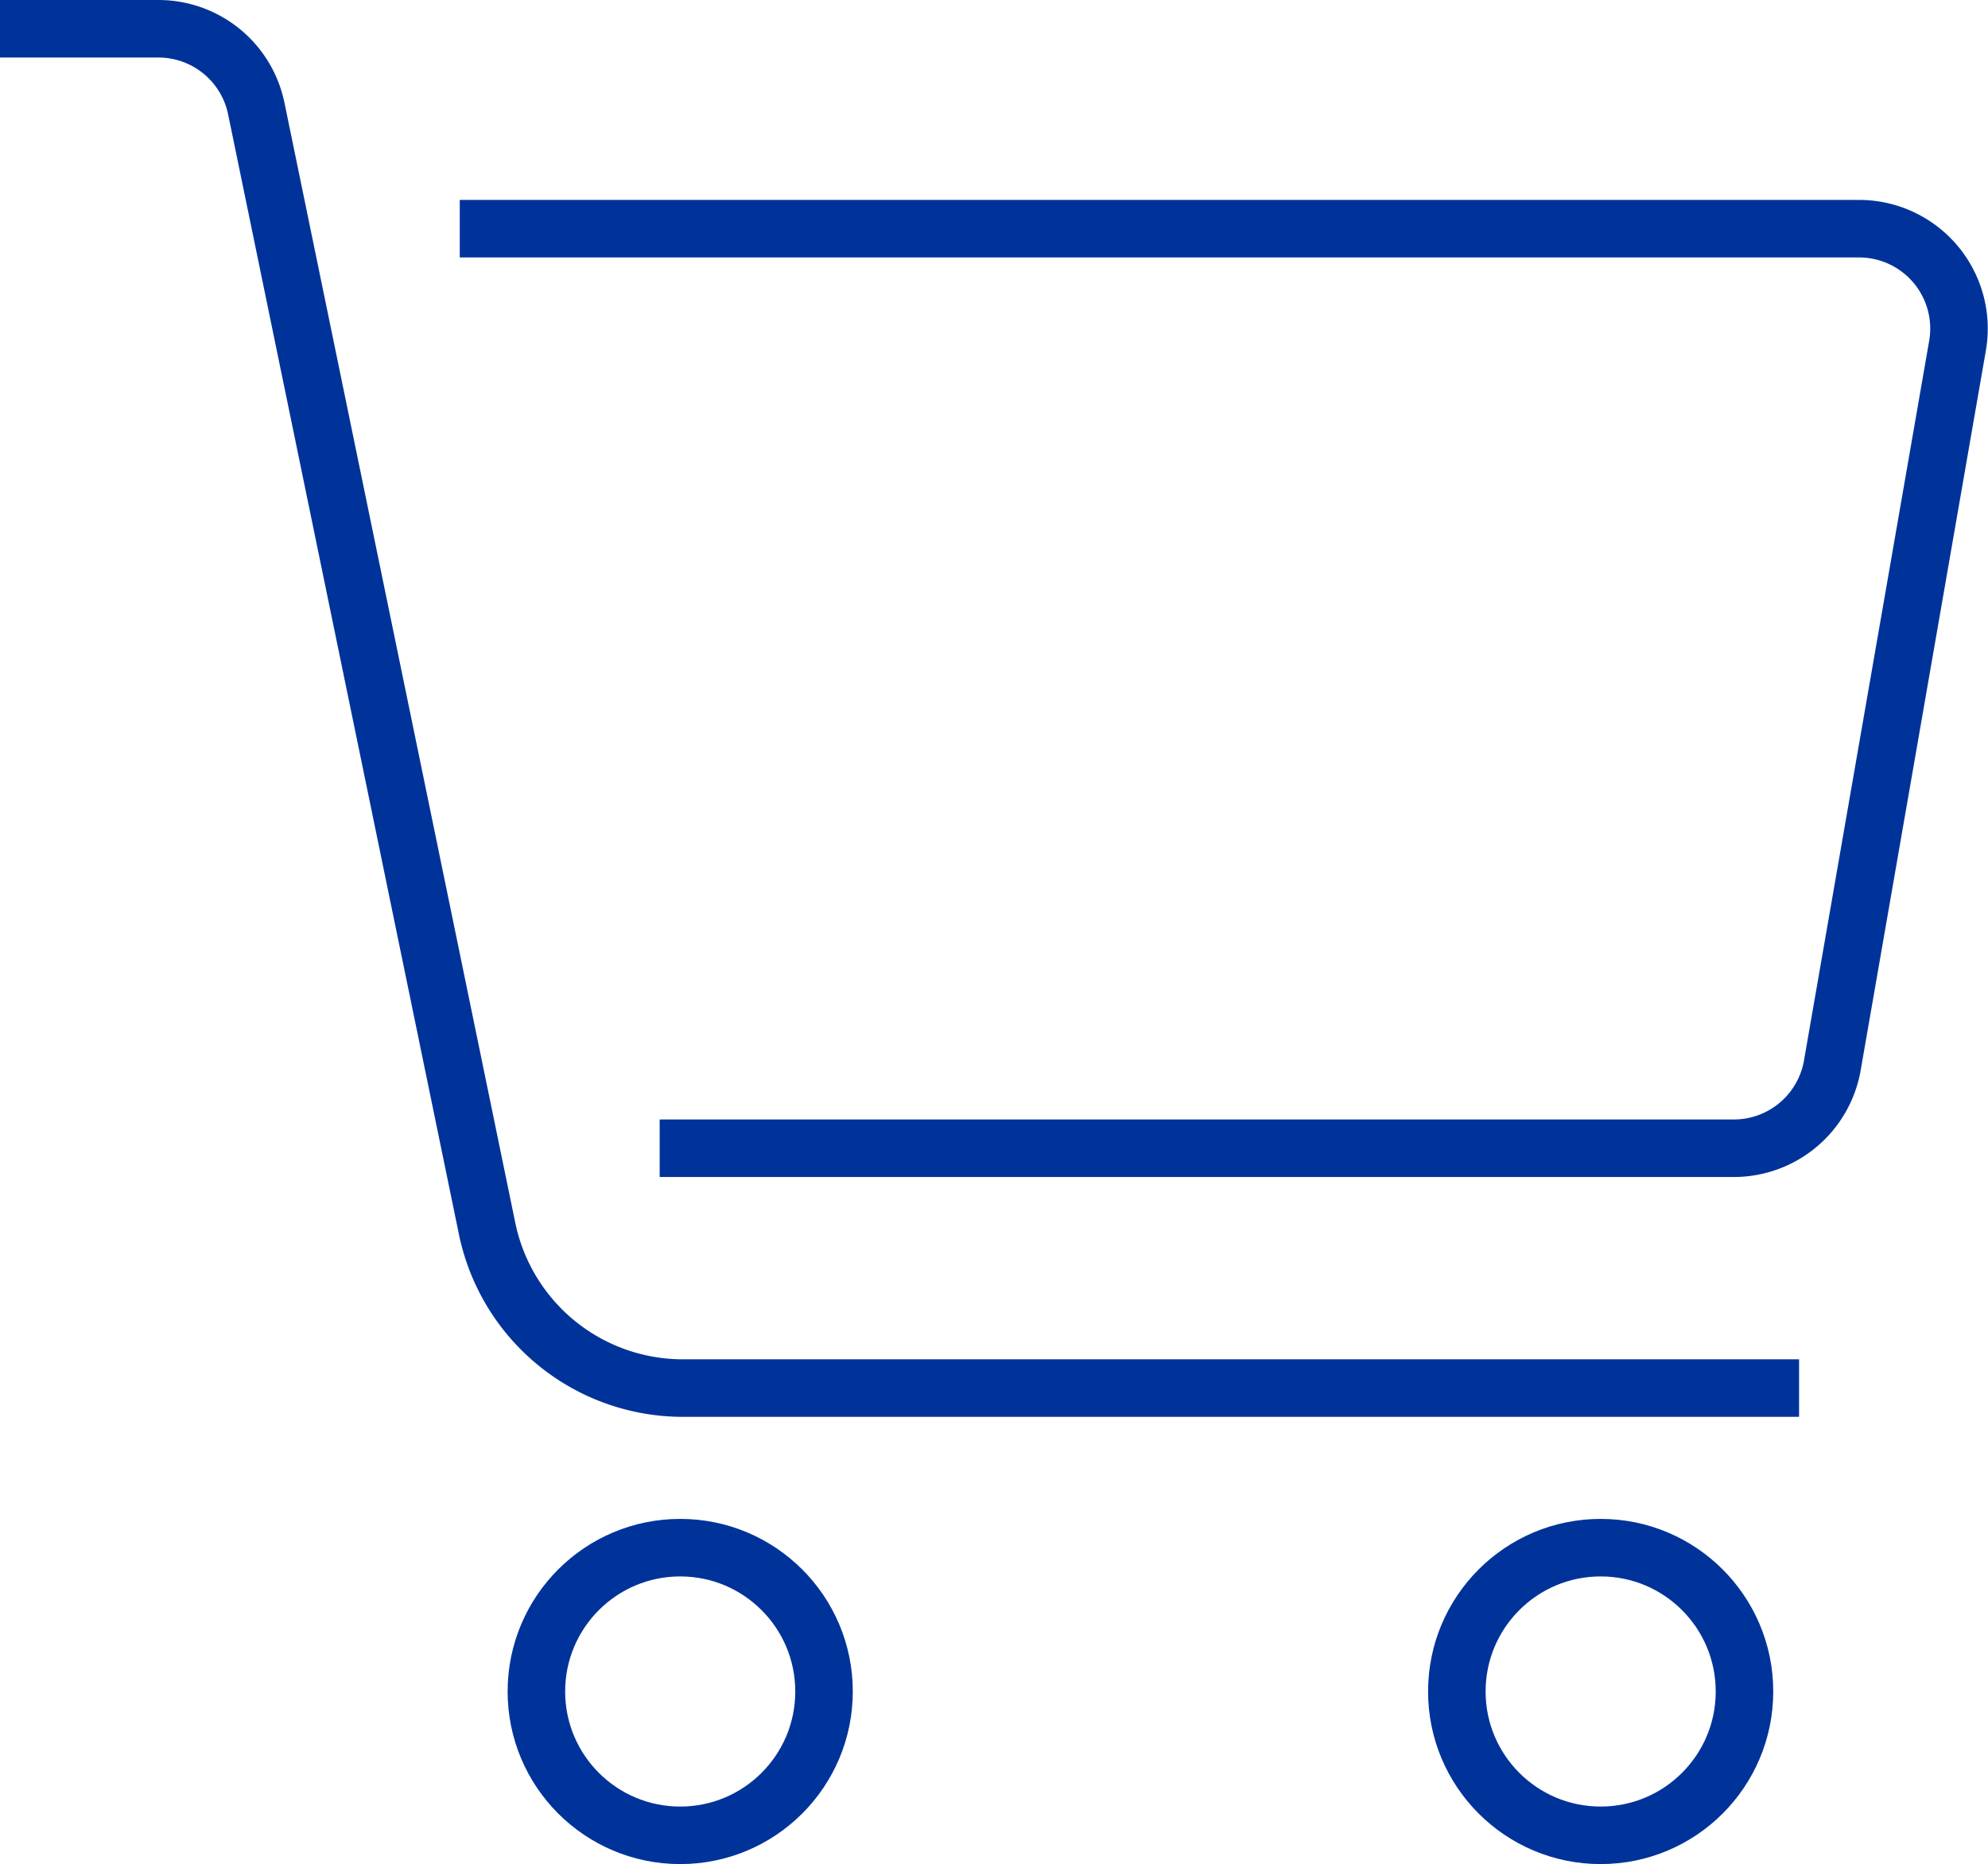 <svg xmlns="http://www.w3.org/2000/svg" width="34.557" height="32.402" viewBox="0 0 34.557 32.402">
  <g id="Group_2787" data-name="Group 2787" transform="translate(0 0.5)">
    <g id="Group_2784" data-name="Group 2784" transform="translate(0)">
      <circle id="Ellipse_113" data-name="Ellipse 113" cx="2.5" cy="2.5" r="2.5" transform="translate(9.324 26.402)" fill="none" stroke="#039" stroke-miterlimit="10" stroke-width="1"/>
      <circle id="Ellipse_114" data-name="Ellipse 114" cx="2.5" cy="2.5" r="2.5" transform="translate(25.324 26.402)" fill="none" stroke="#039" stroke-miterlimit="10" stroke-width="1"/>
      <path id="Path_6654" data-name="Path 6654" d="M31.273,28.628H11.867a3.475,3.475,0,0,1-3.4-2.774L4.455,6.387A1.737,1.737,0,0,0,2.754,5H0" transform="translate(0 -5)" fill="none" stroke="#039" stroke-miterlimit="10" stroke-width="1"/>
      <path id="Path_6655" data-name="Path 6655" d="M57.5,30H81.823a1.737,1.737,0,0,1,1.712,2.035L81.359,44.544a1.738,1.738,0,0,1-1.712,1.44H60.975" transform="translate(-49.508 -26.525)" fill="none" stroke="#039" stroke-miterlimit="10" stroke-width="1"/>
    </g>
  </g>
</svg>

